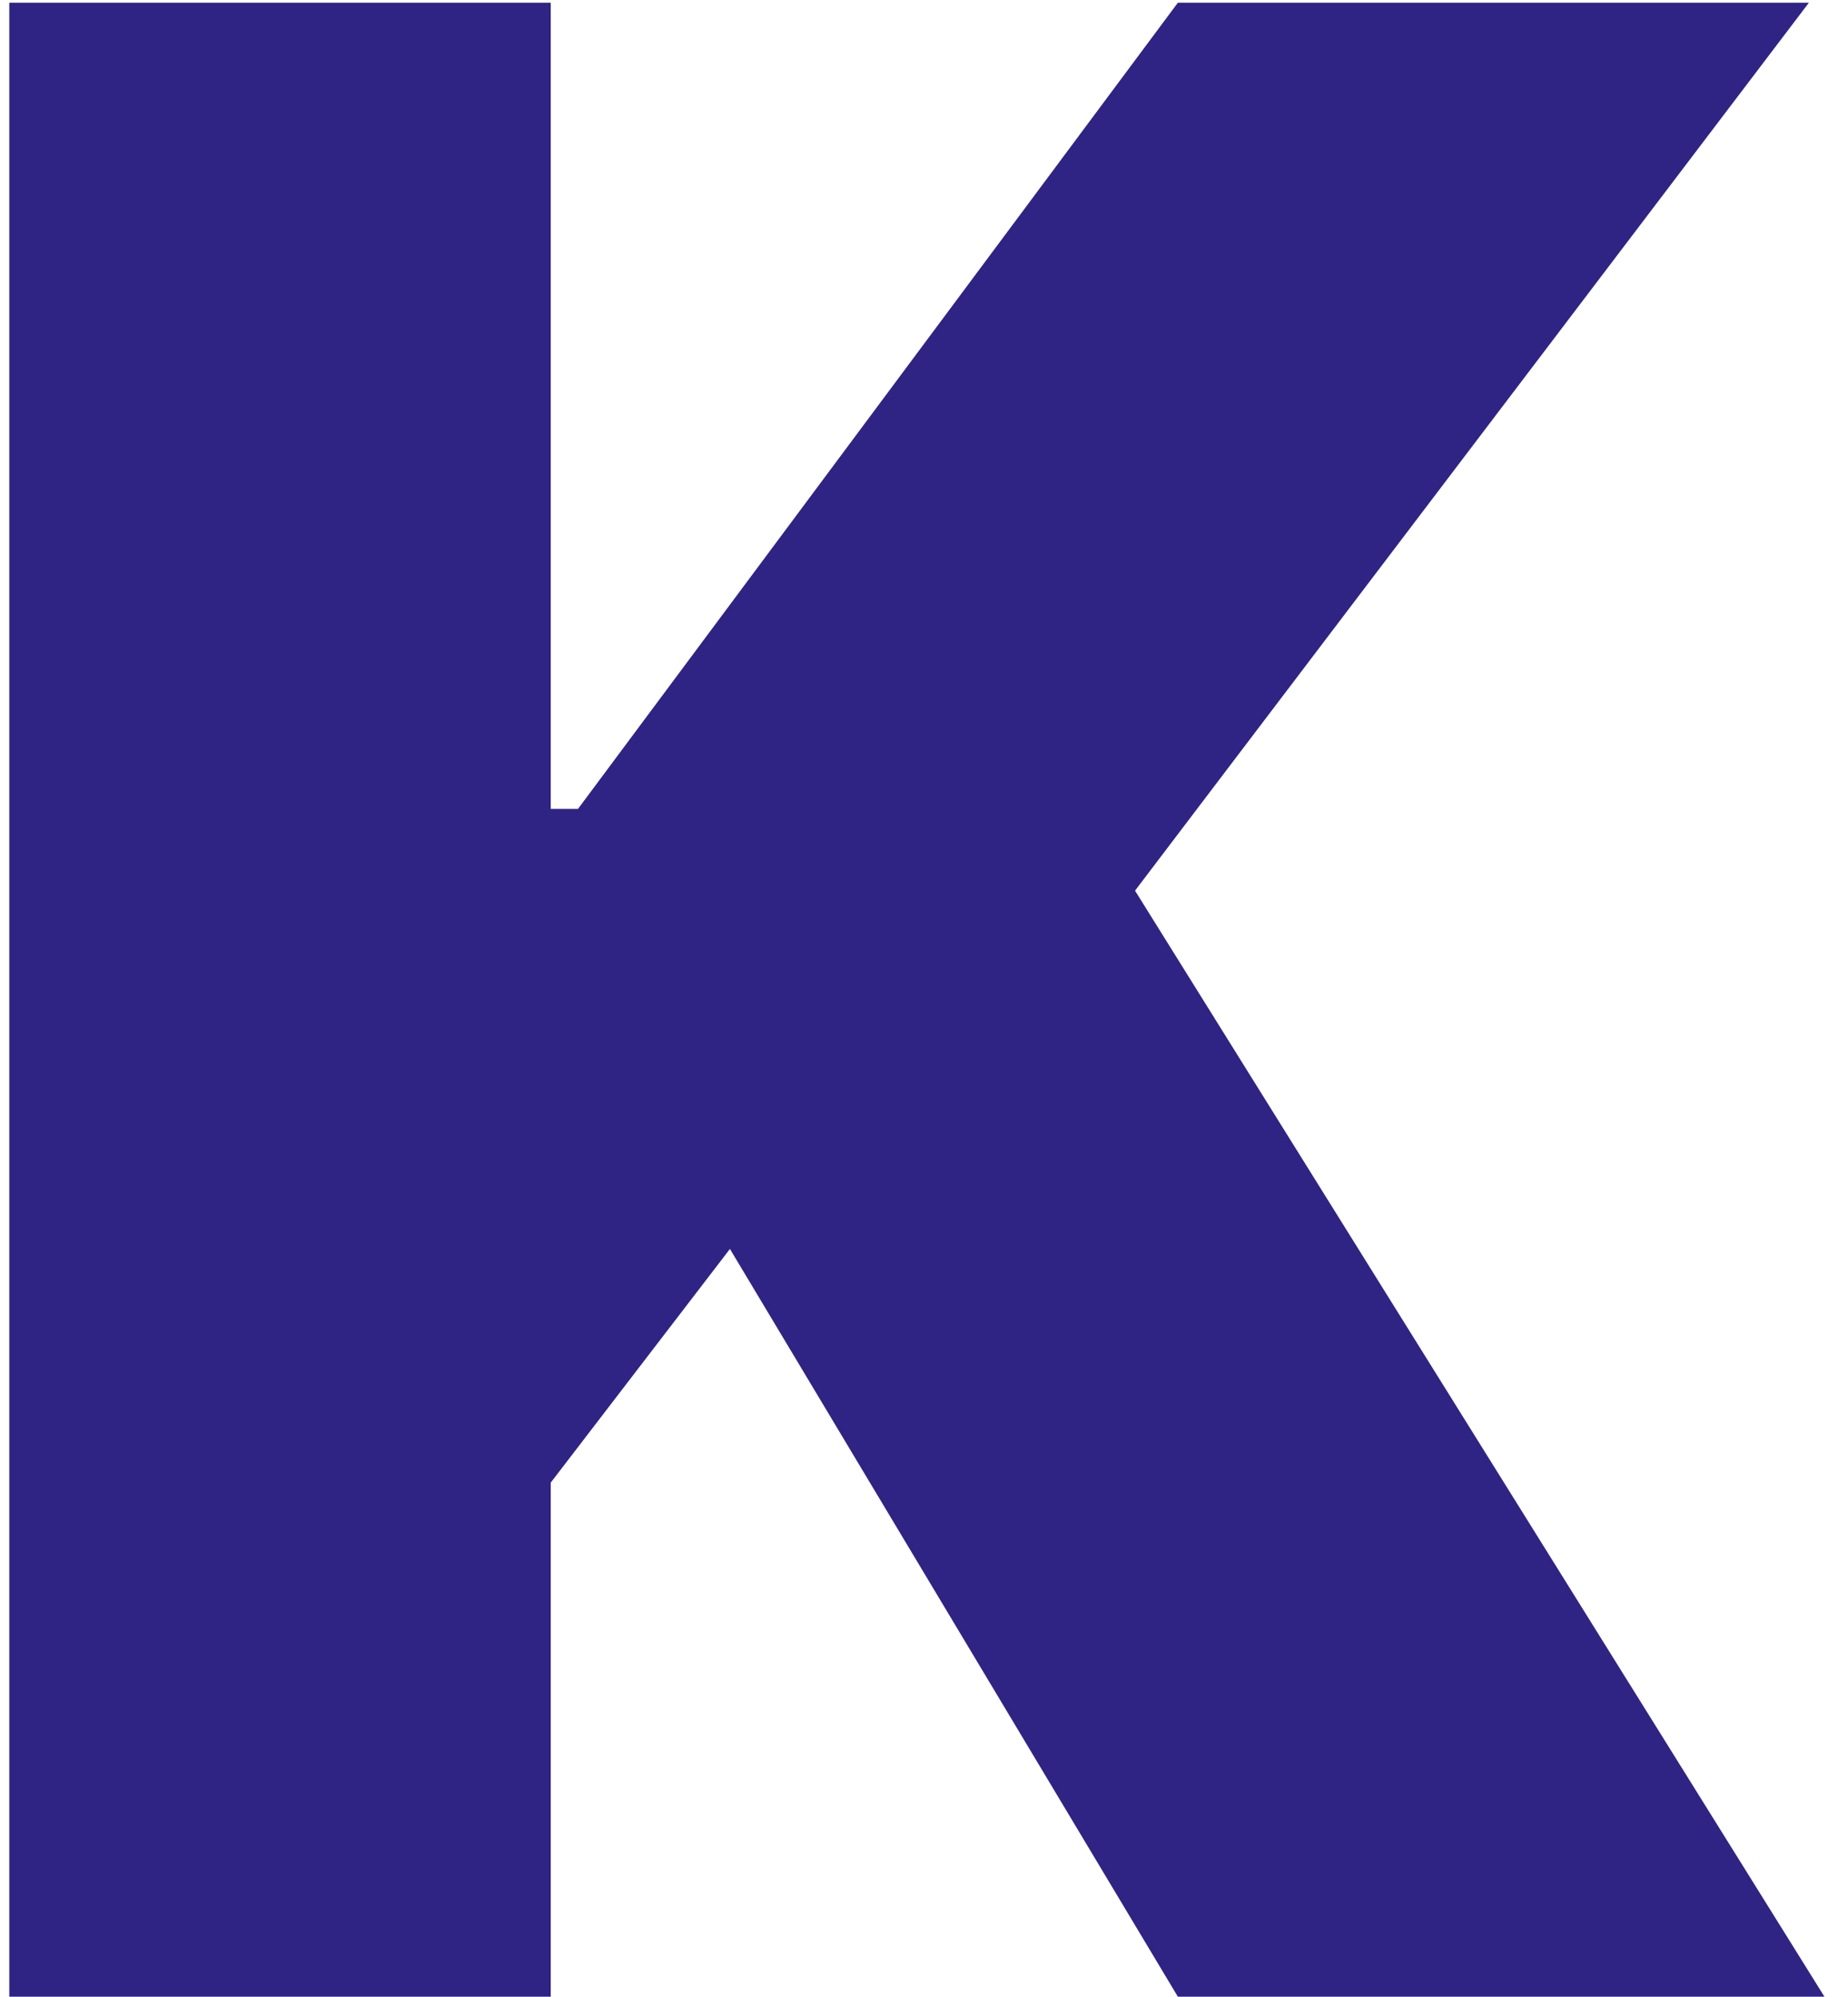 <svg width="62" height="67" viewBox="0 0 62 67" fill="none" xmlns="http://www.w3.org/2000/svg">
<path d="M0.312 67V0.091H18.477V27.142H19.392L39.517 0.091H60.688L38.08 29.886L61.21 67H39.517L24.489 41.909L18.477 49.75V67H0.312Z" fill="#2F2483"/>
</svg>
